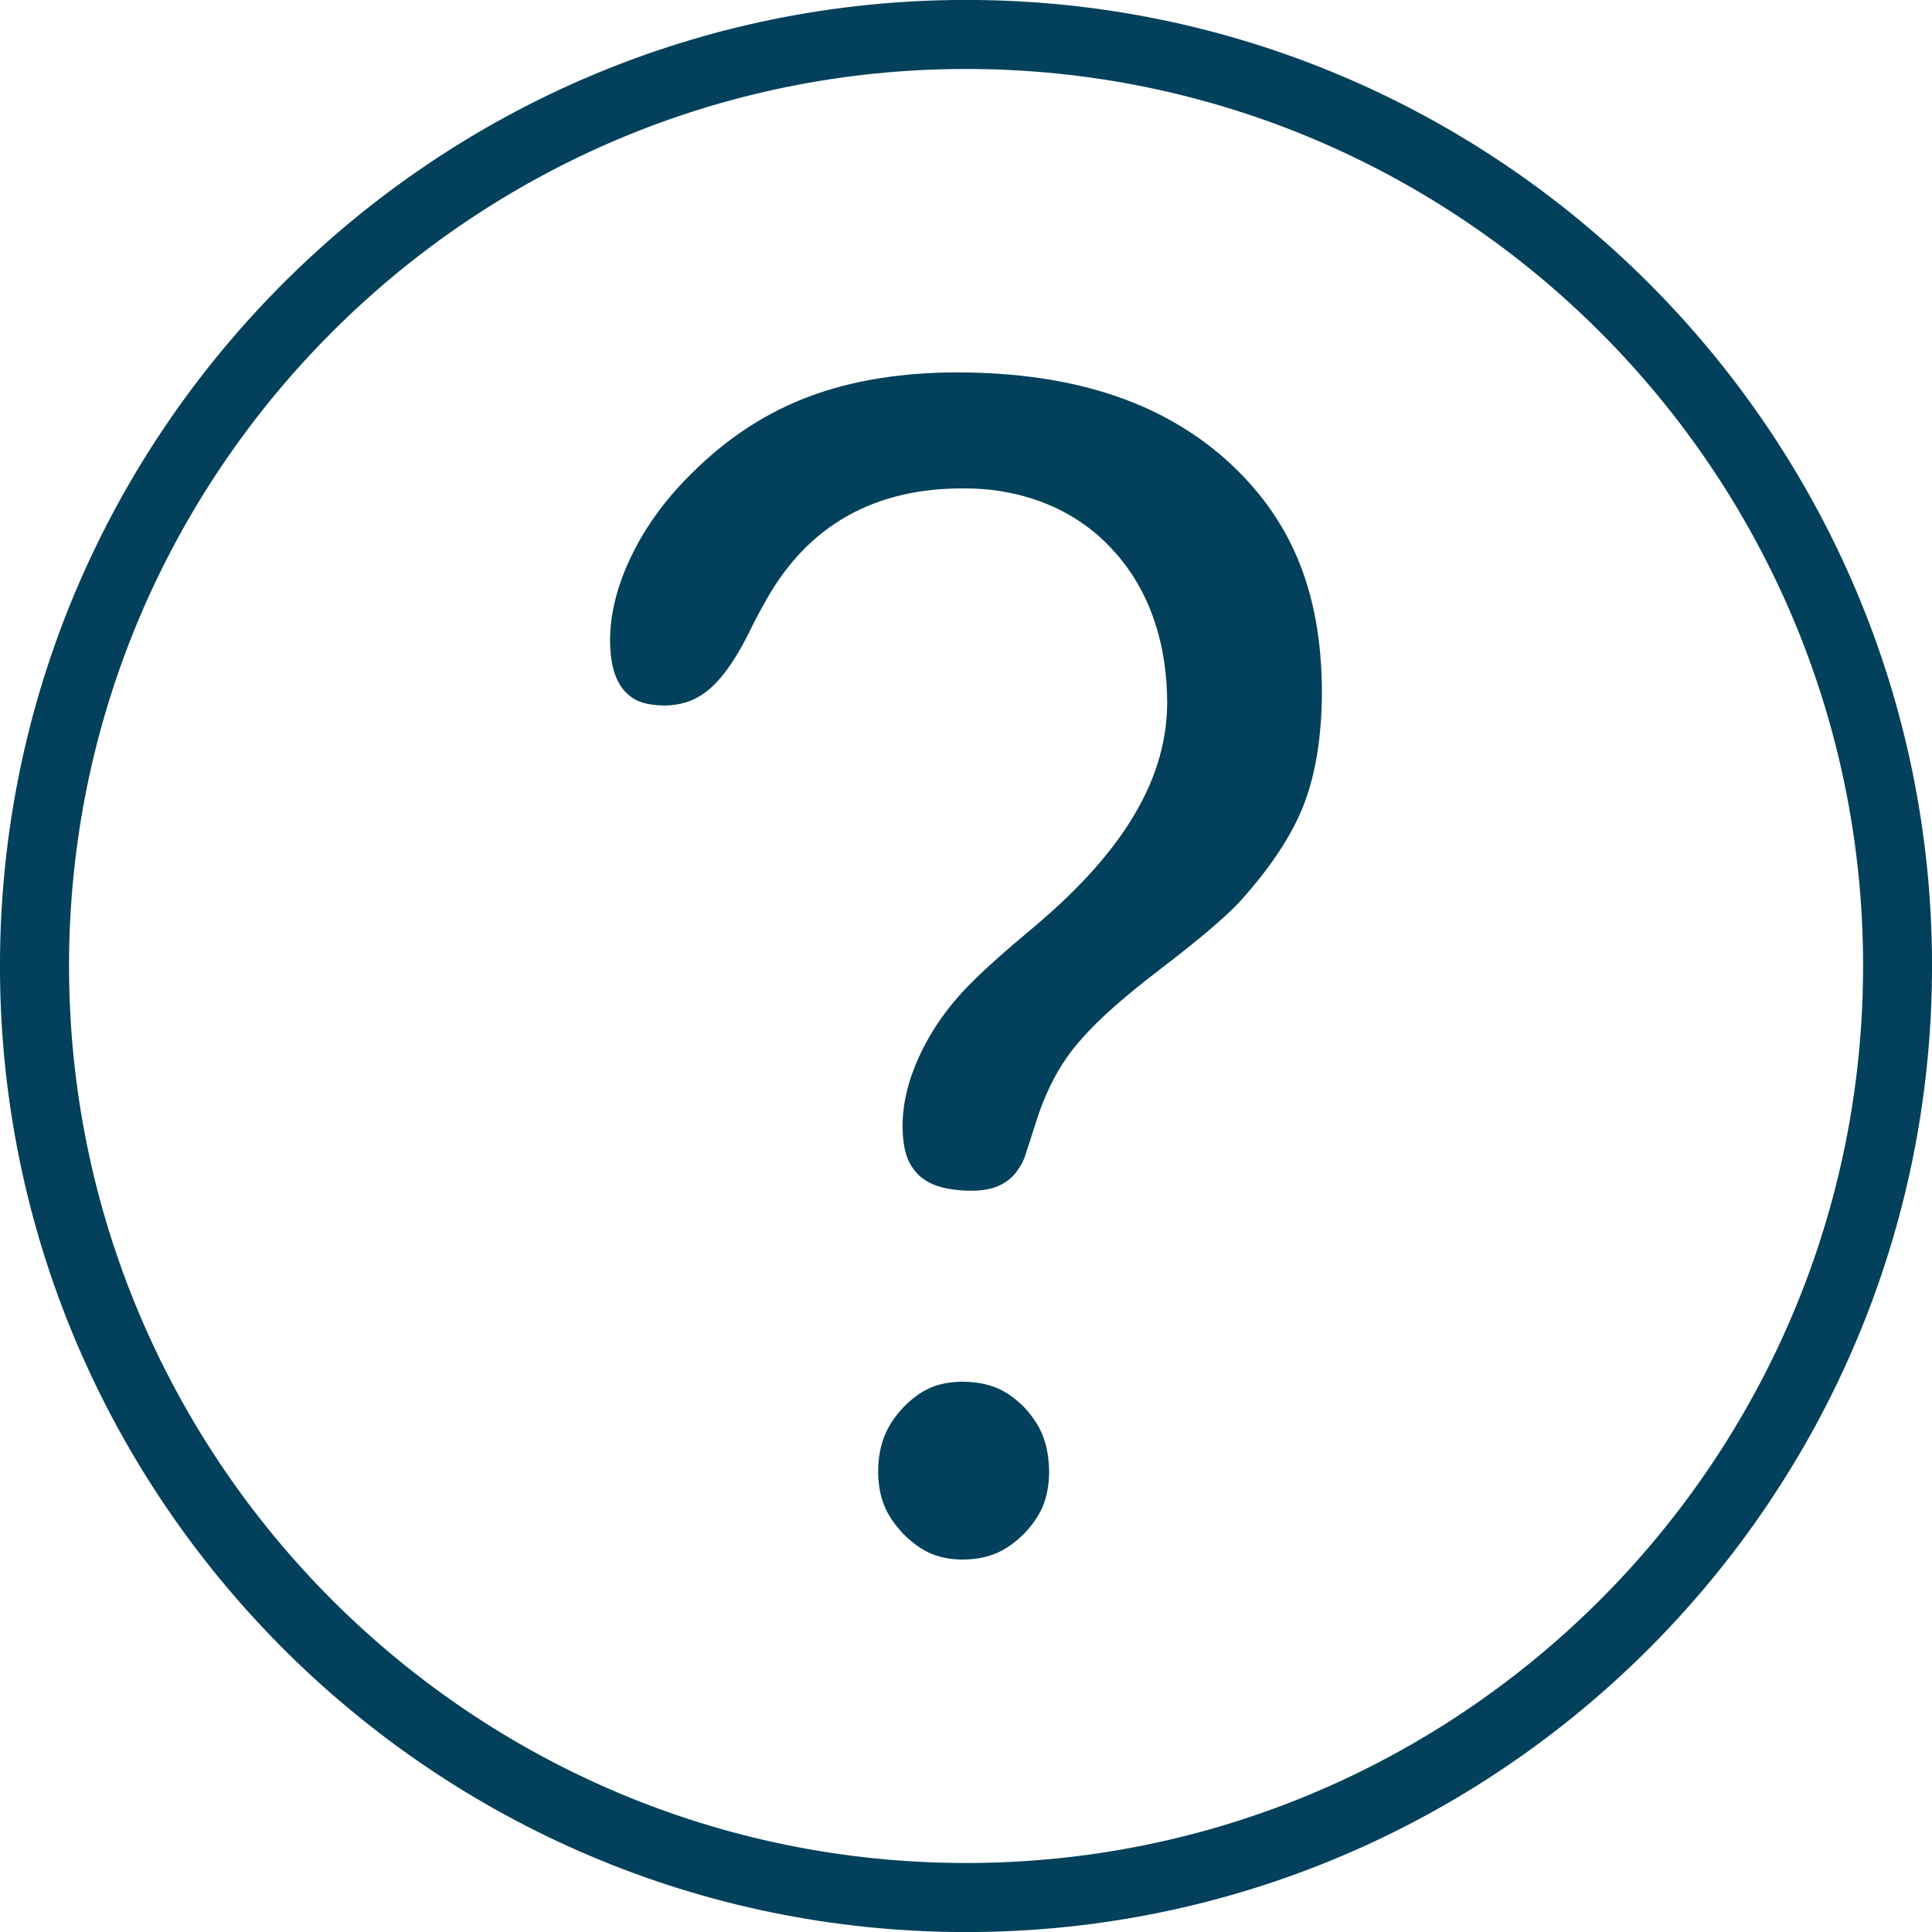 <?xml version="1.0" encoding="utf-8"?>
<!-- Generator: Adobe Illustrator 16.0.0, SVG Export Plug-In . SVG Version: 6.00 Build 0)  -->
<!DOCTYPE svg PUBLIC "-//W3C//DTD SVG 1.1//EN" "http://www.w3.org/Graphics/SVG/1.1/DTD/svg11.dtd">
<svg version="1.1" id="Layer_1" xmlns="http://www.w3.org/2000/svg" xmlns:xlink="http://www.w3.org/1999/xlink" x="0px" y="0px"
	 width="56px" height="56px" viewBox="0 0 56 56" enable-background="new 0 0 56 56" xml:space="preserve">
<title>Group 25</title>
<desc>Created with Sketch.</desc>
<path fill="#02405B" d="M28.002,56.002c-15.439,0-28.003-12.564-28.003-28.005c0-15.437,12.563-27.999,28.003-27.999
	S56.001,12.56,56.001,27.997C56.001,43.438,43.441,56.002,28.002,56.002 M28.002,1.999c-14.337,0-26.001,11.666-26.001,25.998
	C2.001,42.336,13.665,54,28.002,54c14.336,0,26.001-11.664,26.001-26.003C54.003,13.665,42.338,1.999,28.002,1.999"/>
<g>
	<path fill="#02405B" d="M27.896,45.206c0.751-0.014,1.238-0.218,1.774-0.737c0.52-0.542,0.728-1.041,0.74-1.804
		c-0.013-0.816-0.23-1.346-0.731-1.883c-0.513-0.51-0.997-0.719-1.783-0.734c-0.722,0.016-1.183,0.211-1.709,0.74
		c-0.51,0.552-0.725,1.081-0.734,1.877c0.013,0.747,0.215,1.25,0.734,1.801l0,0C26.728,44.998,27.193,45.19,27.896,45.206z"/>
	<path fill="#02405B" d="M27.751,10.794c-1.652,0.002-3.069,0.242-4.282,0.693c-1.206,0.452-2.293,1.142-3.297,2.113
		c-0.828,0.791-1.44,1.624-1.867,2.508c-0.433,0.896-0.619,1.7-0.622,2.455c0.006,0.799,0.192,1.208,0.426,1.474
		c0.25,0.255,0.5,0.398,1.167,0.414c0.873-0.027,1.542-0.4,2.367-1.979c0.218-0.449,0.392-0.781,0.555-1.059h-0.003
		c0.003-0.005,0.006-0.01,0.01-0.017c0.006-0.008,0.01-0.019,0.016-0.025l0,0c0.571-1.019,1.35-1.856,2.319-2.403
		c0.984-0.562,2.129-0.813,3.354-0.811c1.681-0.016,3.253,0.573,4.339,1.76c1.098,1.171,1.604,2.762,1.598,4.491
		c-0.022,2.375-1.498,4.482-3.9,6.493c-0.756,0.631-1.314,1.128-1.654,1.465c-0.703,0.677-1.222,1.392-1.587,2.156
		c-0.369,0.771-0.529,1.468-0.529,2.132c0.009,0.772,0.189,1.122,0.458,1.396c0.272,0.26,0.689,0.455,1.536,0.465
		c0.462-0.003,0.744-0.096,0.972-0.239c0.222-0.144,0.398-0.335,0.568-0.71l0.003-0.015l0,0l0.063-0.195
		c0.062-0.177,0.142-0.437,0.248-0.77c0.246-0.796,0.58-1.5,1.029-2.093c0.577-0.759,1.437-1.518,2.655-2.45
		c1.136-0.864,1.911-1.543,2.255-1.922c0.927-1.026,1.533-1.979,1.854-2.825c0.327-0.854,0.514-1.945,0.514-3.276
		c-0.017-2.929-0.921-5.022-2.775-6.693C33.682,11.676,31.17,10.801,27.751,10.794z"/>
</g>
</svg>